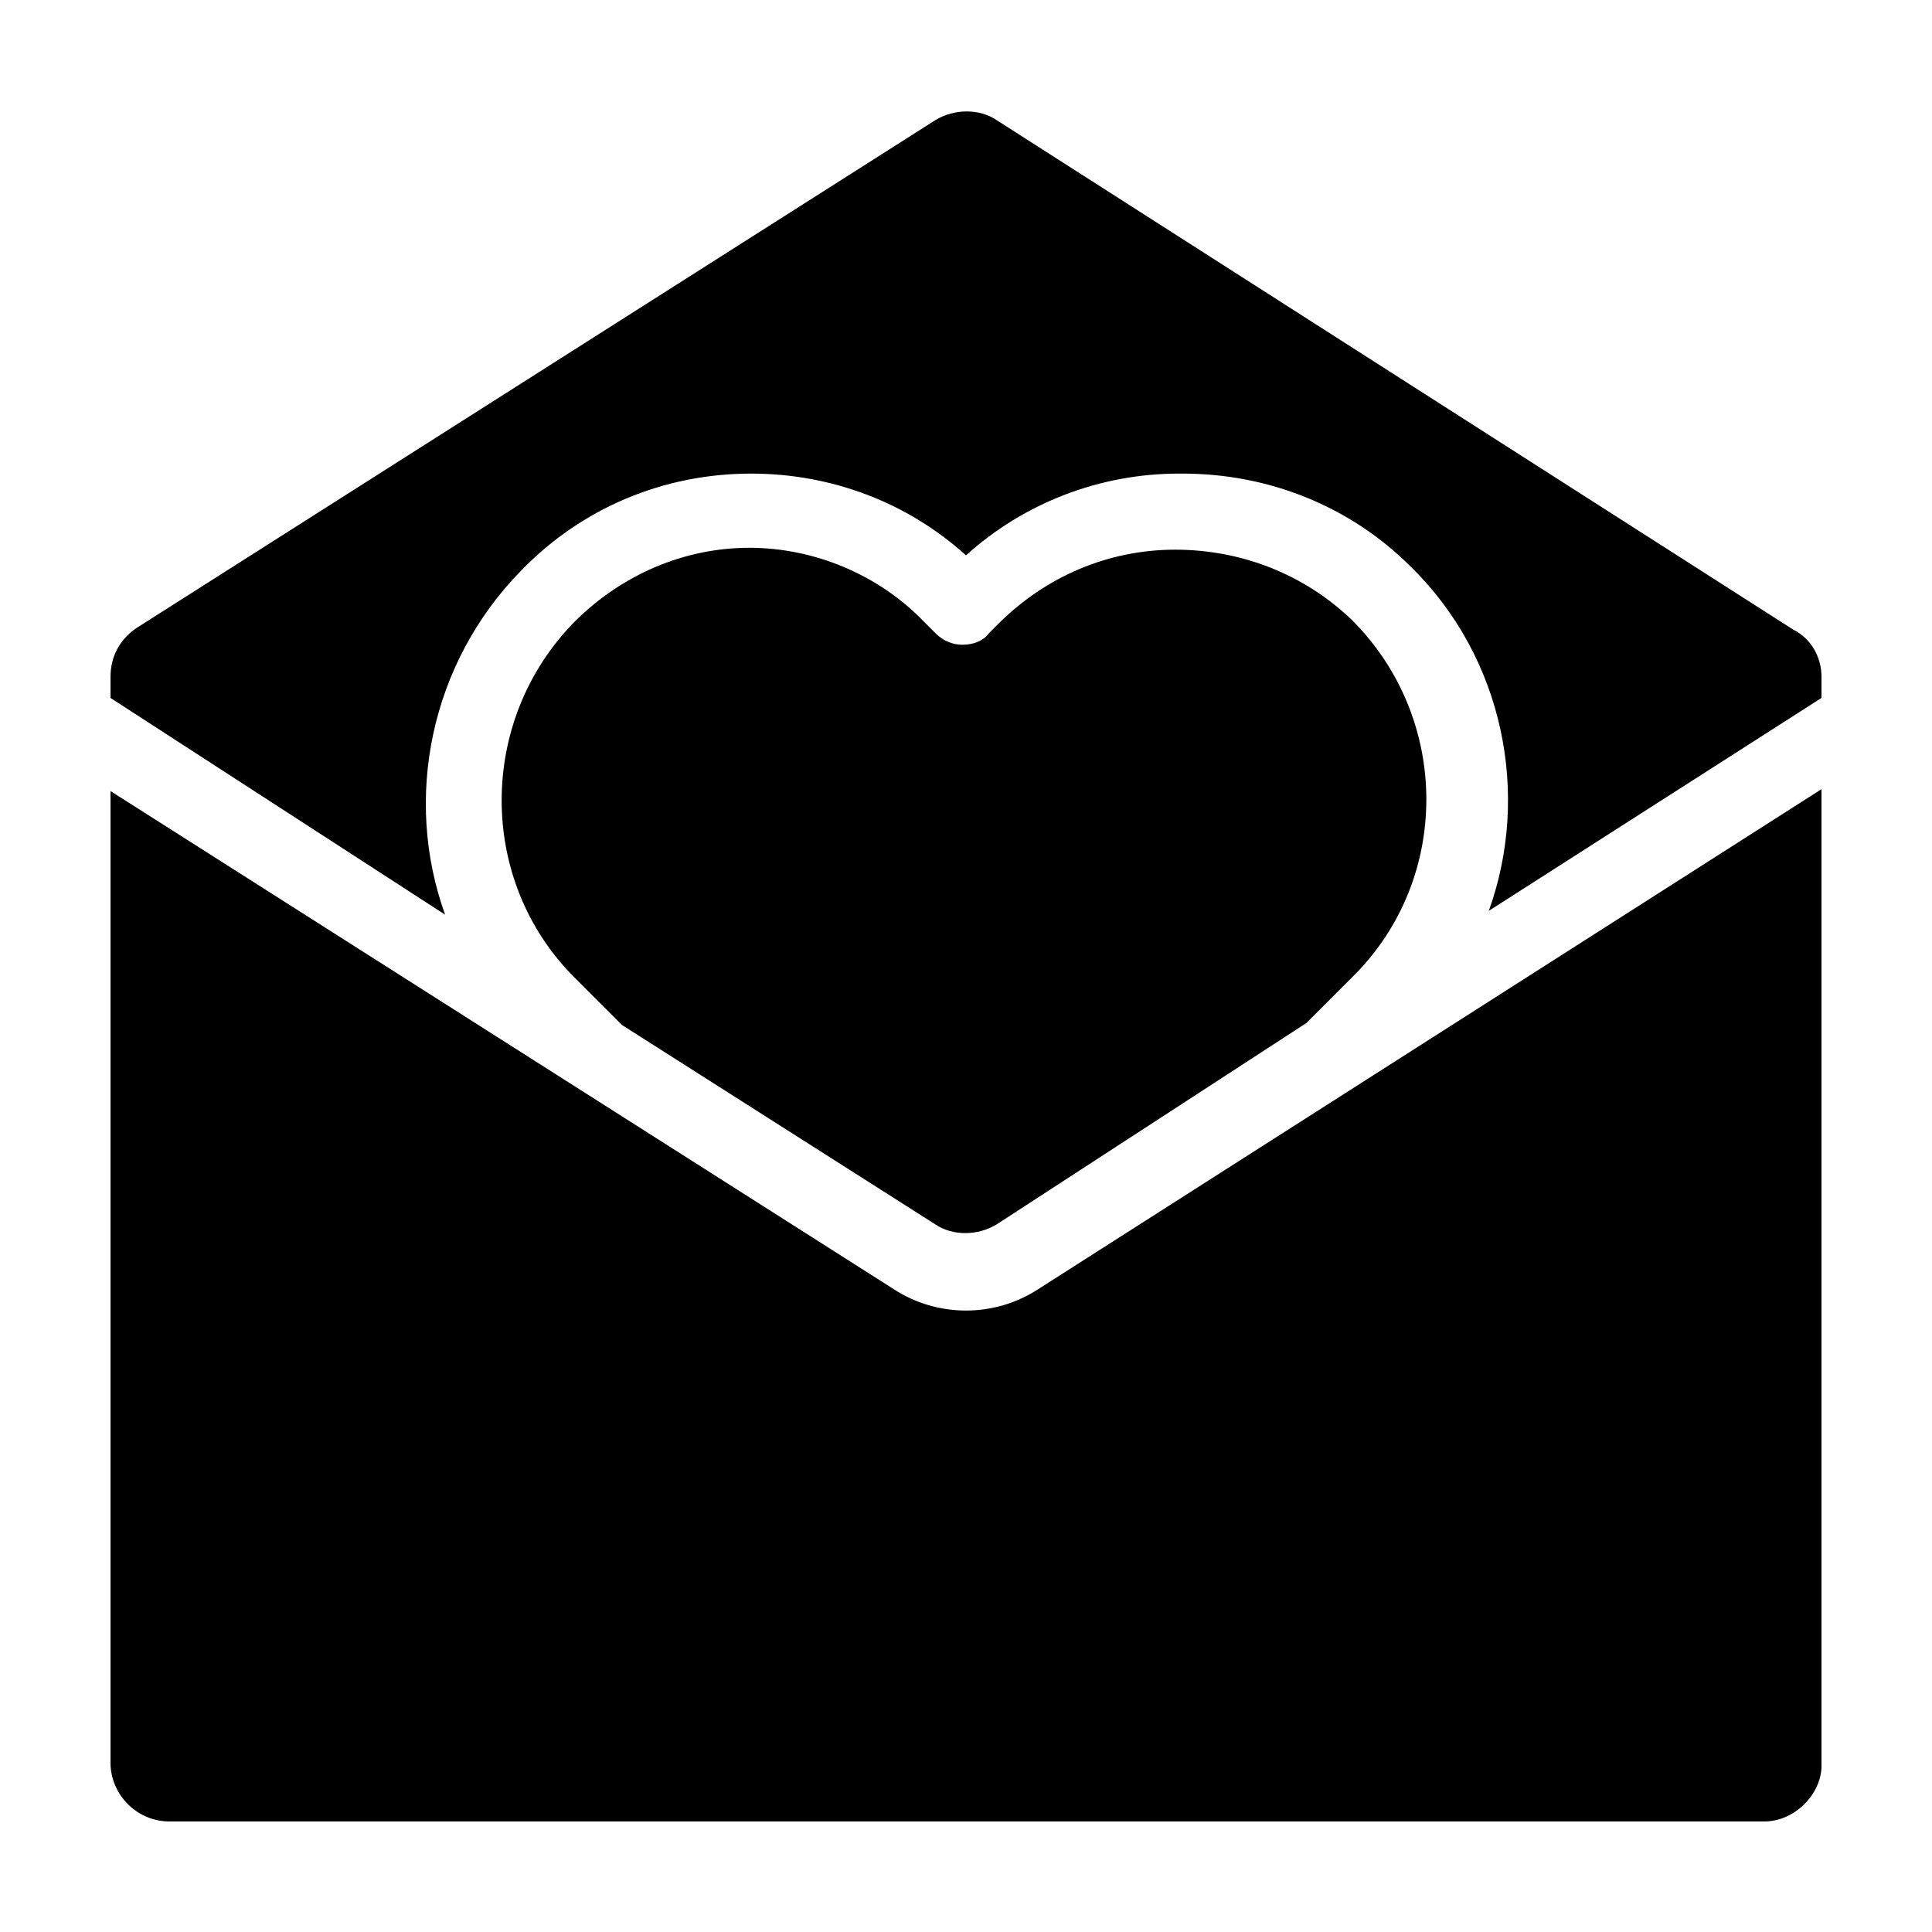 <?xml version="1.0" encoding="UTF-8"?>
<!-- Uploaded to: ICON Repo, www.iconrepo.com, Generator: ICON Repo Mixer Tools -->
<svg fill="#000000" width="800px" height="800px" version="1.1" viewBox="144 144 512 512" xmlns="http://www.w3.org/2000/svg">
 <g>
  <path d="m308.81 415.62-12.594-12.594c-25.695-25.695-25.695-68.016 0-94.211 12.594-12.594 29.223-19.648 46.352-19.648s34.258 7.055 46.352 19.648l3.023 3.023c2.016 2.016 4.535 3.023 7.055 3.023 3.023 0 5.543-1.008 7.055-3.023l2.519-2.519c12.594-12.594 29.223-19.648 46.855-19.648 17.633 0 34.258 6.551 46.855 18.641 26.199 26.199 26.199 68.52 0.504 94.211l-12.594 12.594-82.133 53.402c-5.039 3.023-11.586 3.023-16.121 0z"/>
  <path d="m419.14 485.64 207.57-132.5v259.46c-0.504 7.559-7.559 14.105-15.113 14.105h-422.7c-8.566 0-15.617-7.051-15.617-15.617v-257.45l207.57 132c11.586 7.559 26.699 7.559 38.289 0z"/>
  <path d="m626.71 323.42v5.543l-88.164 56.426c11.082-30.73 4.031-67.008-20.656-91.191-16.121-16.121-37.785-24.688-60.457-24.688h-1.008c-20.656 0-40.809 7.559-56.426 21.664-15.617-14.105-35.77-21.664-56.93-21.664-23.176 0-44.84 9.07-60.961 25.695-24.184 24.688-31.234 60.457-20.152 91.191l-88.672-57.434v-5.543c0-5.543 2.519-10.078 7.055-13.098l211.6-134.52c5.039-3.023 11.586-3.023 16.121 0l211.1 135.02c5.039 2.519 7.555 7.559 7.555 12.594z"/>
 </g>
</svg>